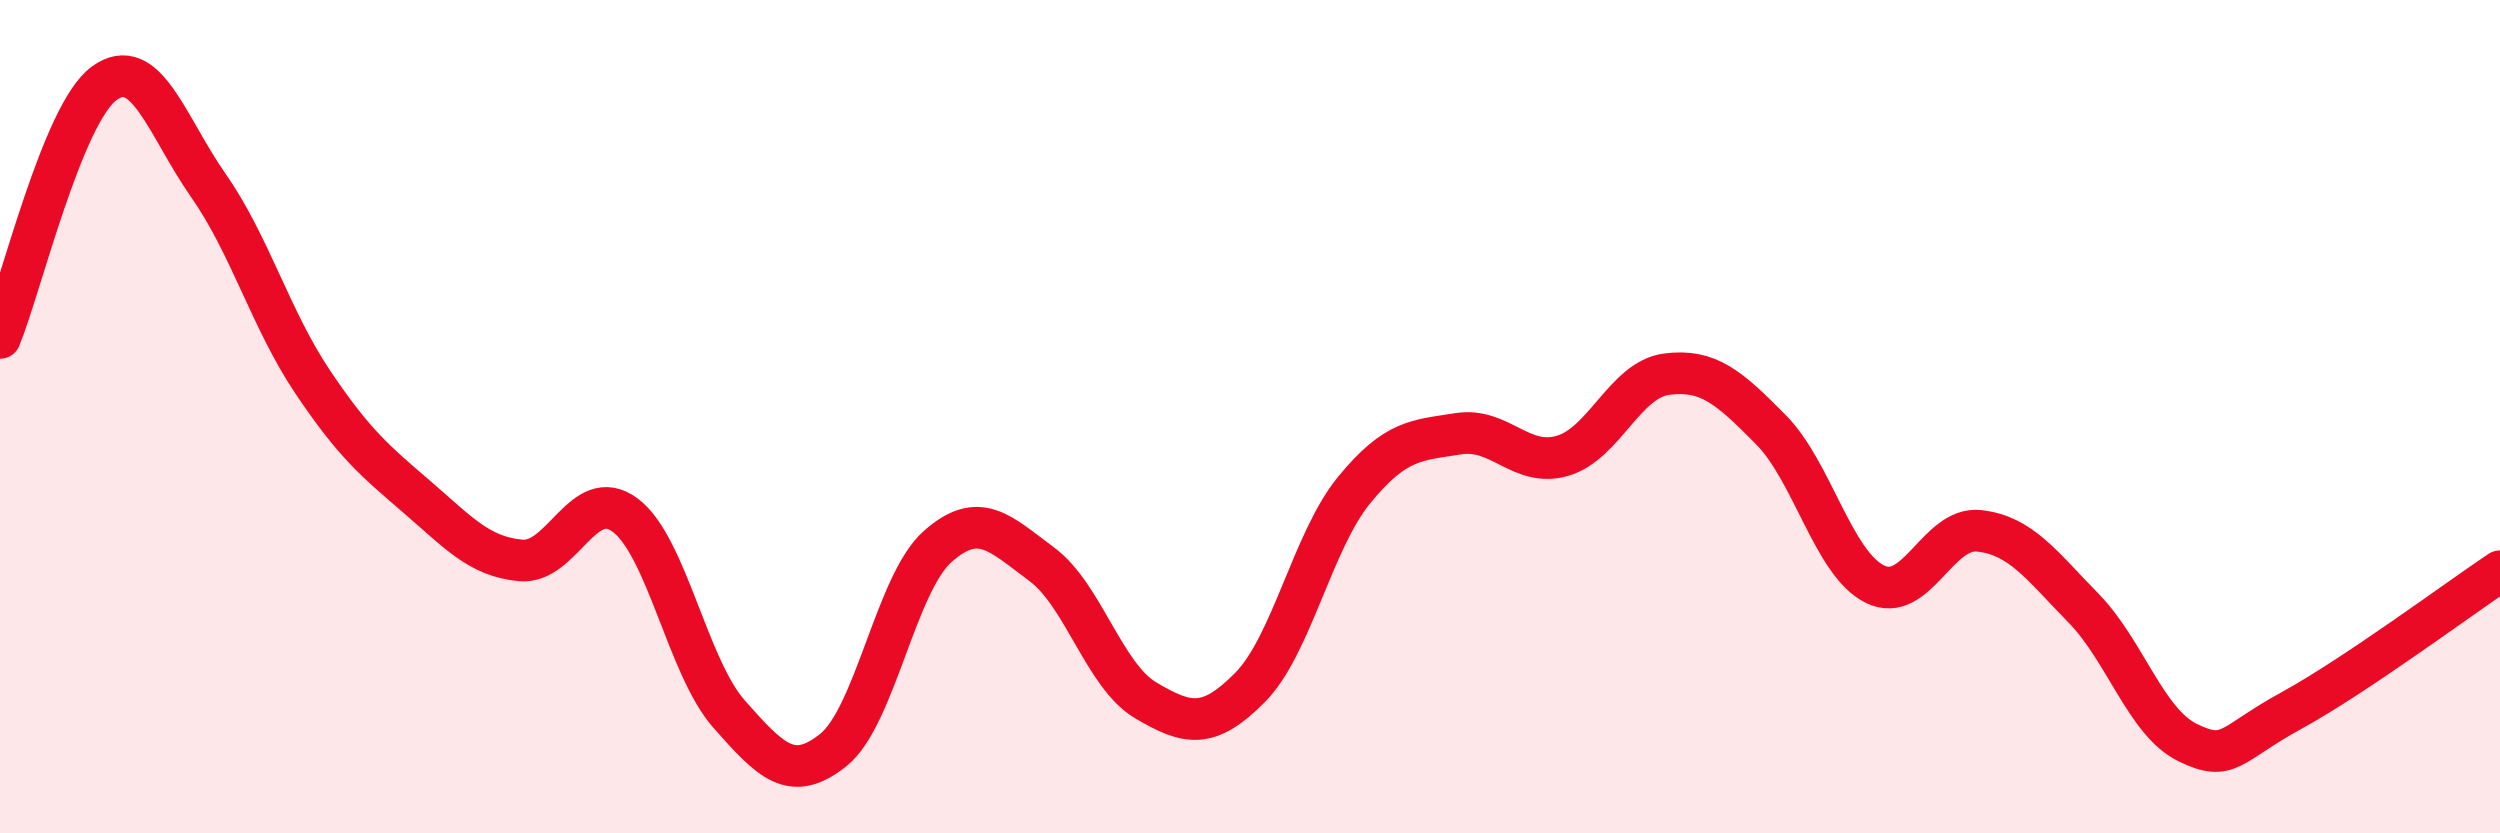 
    <svg width="60" height="20" viewBox="0 0 60 20" xmlns="http://www.w3.org/2000/svg">
      <path
        d="M 0,8.11 C 0.5,6.89 1.5,2.73 2.5,2 C 3.5,1.27 4,3.02 5,4.45 C 6,5.88 6.5,7.67 7.5,9.16 C 8.5,10.65 9,11.06 10,11.92 C 11,12.78 11.5,13.36 12.5,13.45 C 13.5,13.54 14,11.62 15,12.36 C 16,13.1 16.5,16.01 17.5,17.14 C 18.5,18.27 19,18.8 20,18 C 21,17.2 21.5,14.01 22.5,13.12 C 23.5,12.23 24,12.8 25,13.54 C 26,14.28 26.5,16.22 27.5,16.81 C 28.5,17.4 29,17.51 30,16.5 C 31,15.49 31.5,12.98 32.5,11.76 C 33.5,10.54 34,10.57 35,10.41 C 36,10.25 36.5,11.23 37.5,10.94 C 38.5,10.65 39,9.11 40,8.98 C 41,8.85 41.5,9.3 42.5,10.31 C 43.5,11.32 44,13.53 45,14.02 C 46,14.51 46.5,12.63 47.5,12.74 C 48.5,12.85 49,13.57 50,14.59 C 51,15.61 51.5,17.33 52.5,17.82 C 53.5,18.31 53.5,17.87 55,17.05 C 56.5,16.23 59,14.38 60,13.71L60 20L0 20Z"
        fill="#EB0A25"
        opacity="0.1"
        stroke-linecap="round"
        stroke-linejoin="round"
      />
      <path
        d="M 0,8.11 C 0.5,6.89 1.5,2.73 2.5,2 C 3.5,1.27 4,3.02 5,4.45 C 6,5.88 6.5,7.67 7.5,9.16 C 8.5,10.65 9,11.06 10,11.92 C 11,12.78 11.5,13.36 12.5,13.45 C 13.5,13.54 14,11.62 15,12.36 C 16,13.1 16.5,16.01 17.5,17.14 C 18.5,18.27 19,18.8 20,18 C 21,17.2 21.5,14.01 22.5,13.12 C 23.5,12.23 24,12.8 25,13.54 C 26,14.28 26.5,16.22 27.5,16.81 C 28.5,17.4 29,17.51 30,16.5 C 31,15.49 31.5,12.98 32.5,11.76 C 33.5,10.54 34,10.57 35,10.41 C 36,10.25 36.5,11.23 37.5,10.94 C 38.5,10.65 39,9.11 40,8.98 C 41,8.85 41.5,9.3 42.5,10.31 C 43.5,11.32 44,13.53 45,14.02 C 46,14.51 46.5,12.63 47.5,12.74 C 48.5,12.85 49,13.57 50,14.59 C 51,15.61 51.5,17.33 52.5,17.82 C 53.5,18.31 53.5,17.87 55,17.05 C 56.5,16.23 59,14.38 60,13.71"
        stroke="#EB0A25"
        stroke-width="1"
        fill="none"
        stroke-linecap="round"
        stroke-linejoin="round"
      />
    </svg>
  